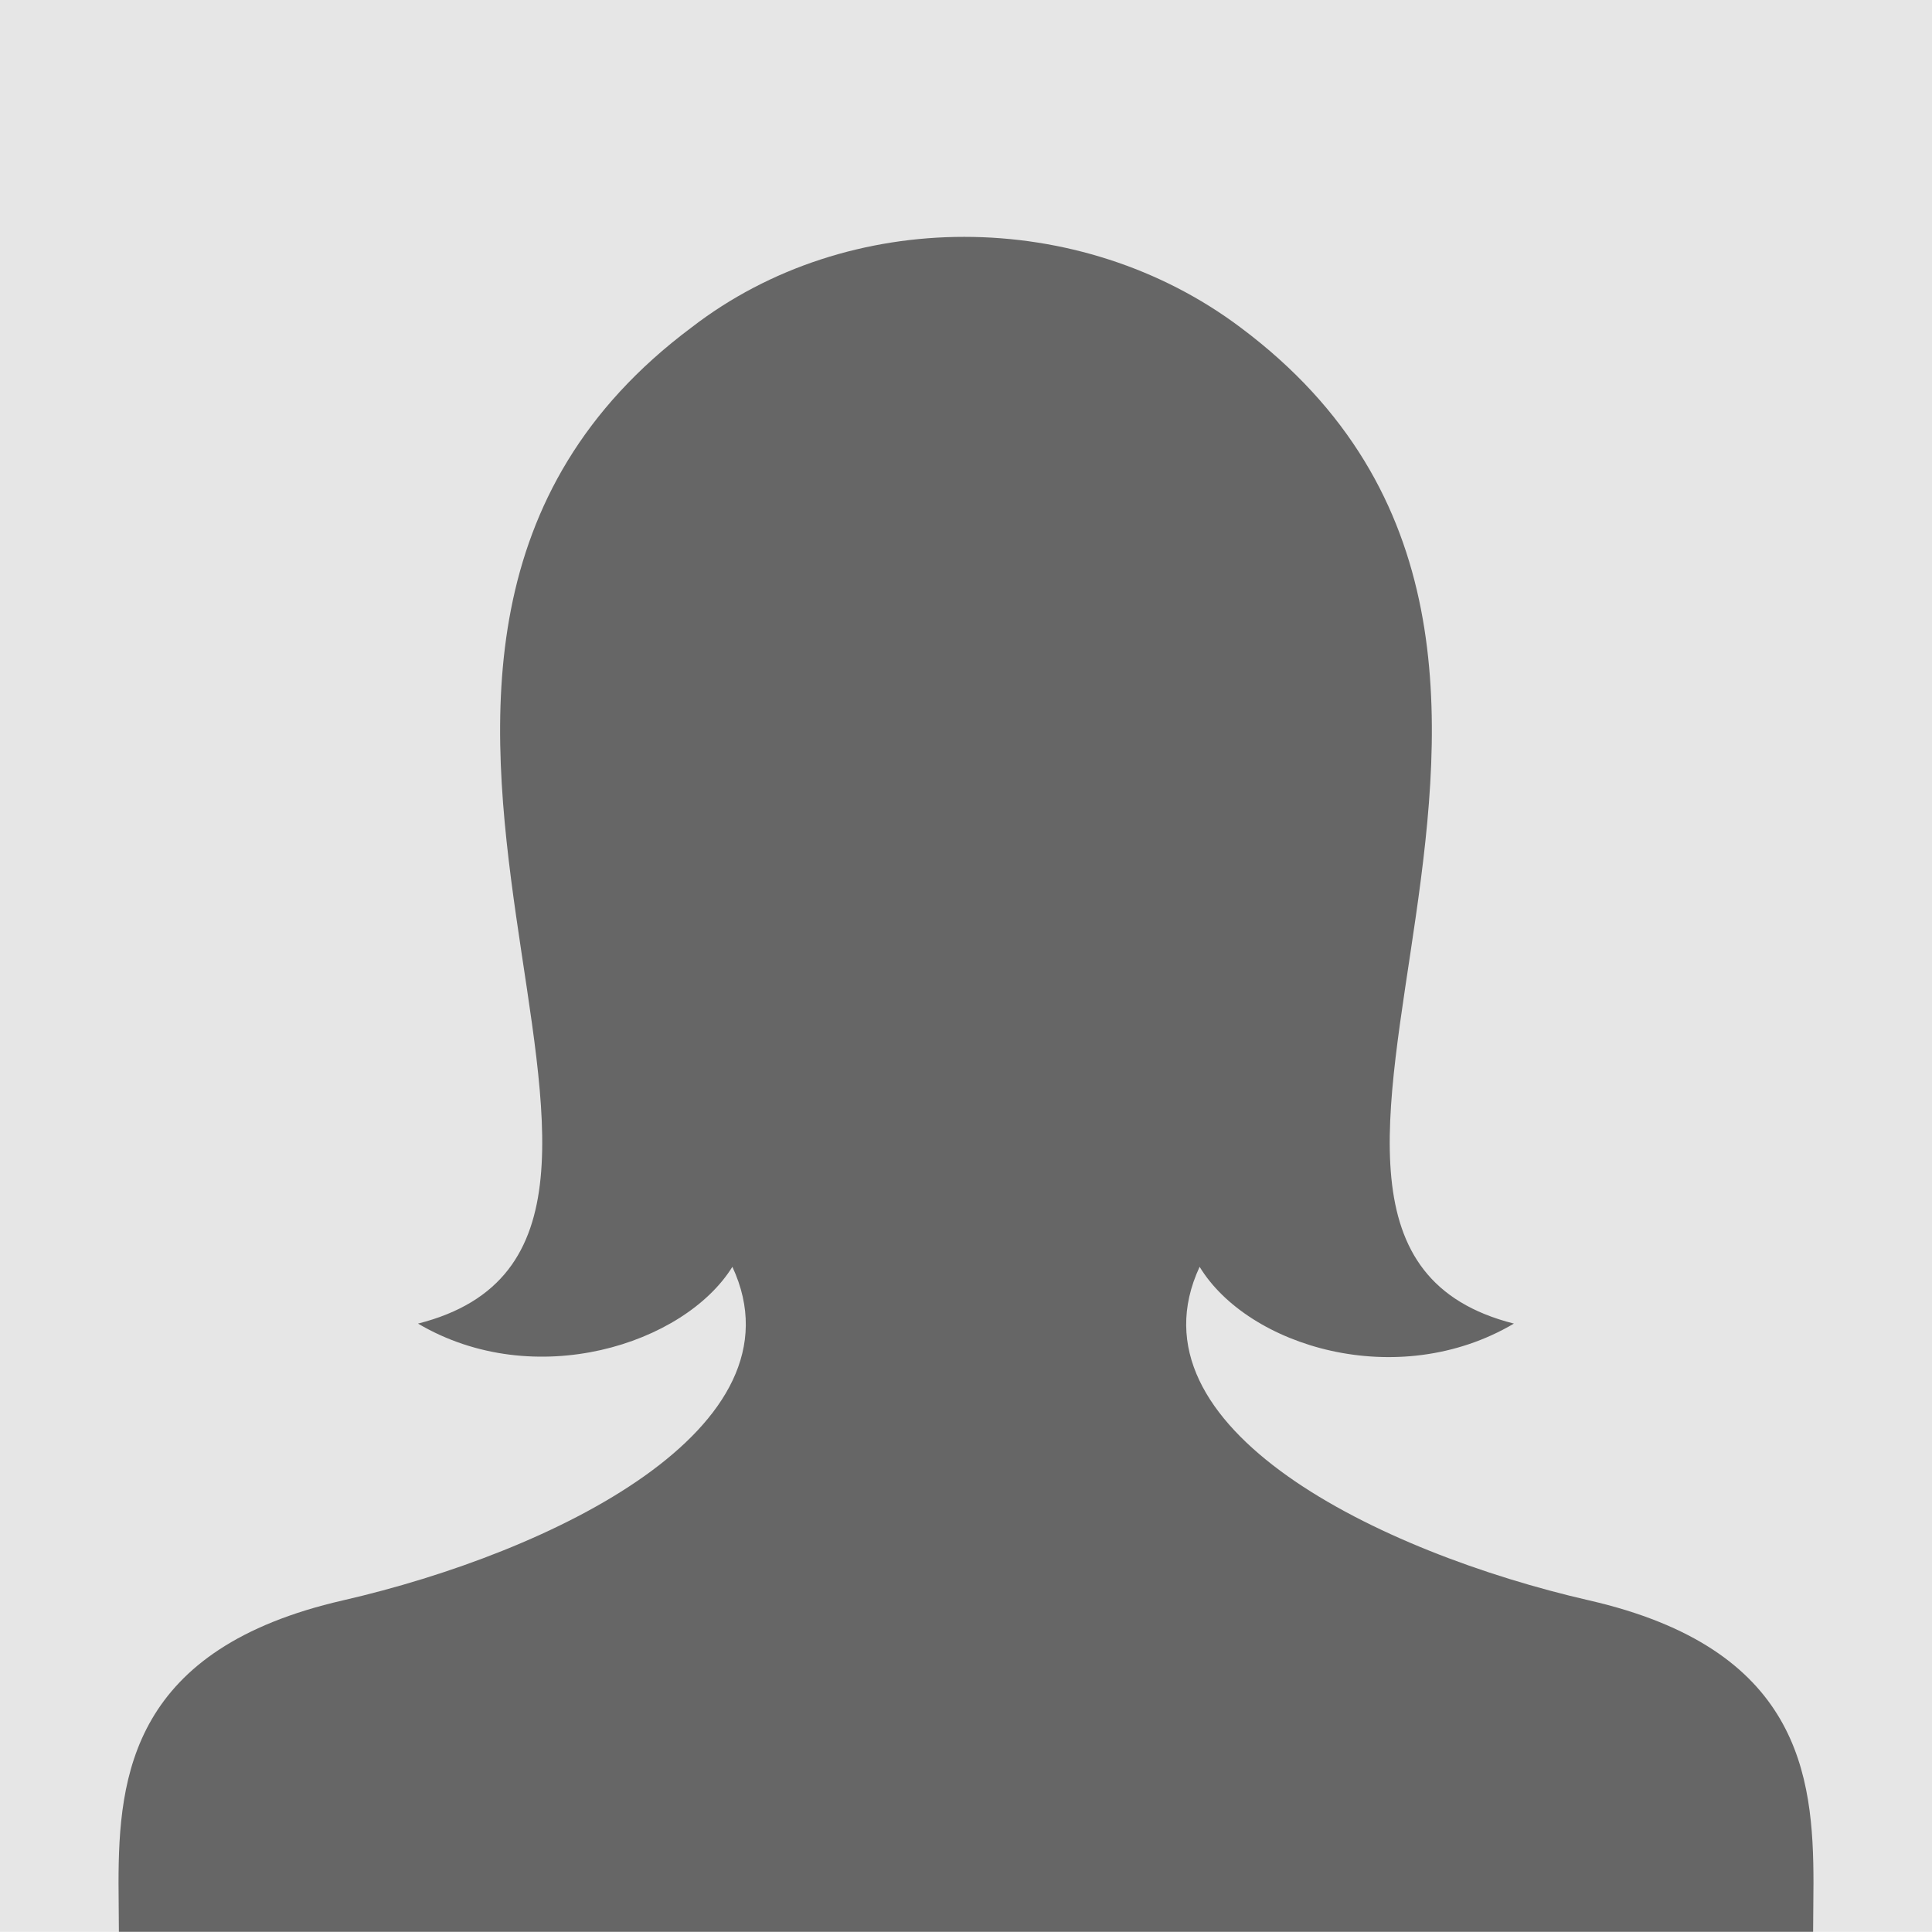 <?xml version="1.0" encoding="UTF-8" standalone="no"?>
<!DOCTYPE svg PUBLIC "-//W3C//DTD SVG 1.1//EN" "http://www.w3.org/Graphics/SVG/1.1/DTD/svg11.dtd">
<svg xmlns="http://www.w3.org/2000/svg" version="1.1" width="175" height="175" viewBox="0 0 175 175"><svg xmlns:xlink="http://www.w3.org/1999/xlink" xmlns:serif="http://www.serif.com/" width="175" height="262" viewBox="0 0 163 244" version="1.1" xml:space="preserve" style="fill-rule:evenodd;clip-rule:evenodd;stroke-linejoin:round;stroke-miterlimit:2;" x="0" y="-87"><rect x="0" y="0" width="163" height="244" style="fill:#e6e6e6;"/><path id="Frau" d="M134.064,216.038c-17.678,-4.058 -39.193,-14.521 -32.854,-28.142c4.076,6.709 16.689,10.588 26.515,4.791c-28.284,-7.174 13.907,-56.432 -23.065,-84.042c-6.763,-5.083 -15.051,-7.645 -23.309,-7.645c-8.211,0 -16.391,2.532 -23.011,7.645c-36.977,27.61 5.219,76.868 -23.071,84.042c9.826,5.803 22.463,1.746 26.521,-4.791c6.34,13.621 -15.2,24.09 -32.854,28.142c-17.744,4.063 -18.936,14.693 -18.936,23.857l0.03,4.105l142.94,0l0.03,-4.117c0,-9.158 -1.192,-19.782 -18.936,-23.845Z" style="fill:#666;fill-rule:nonzero;"/></svg></svg>
